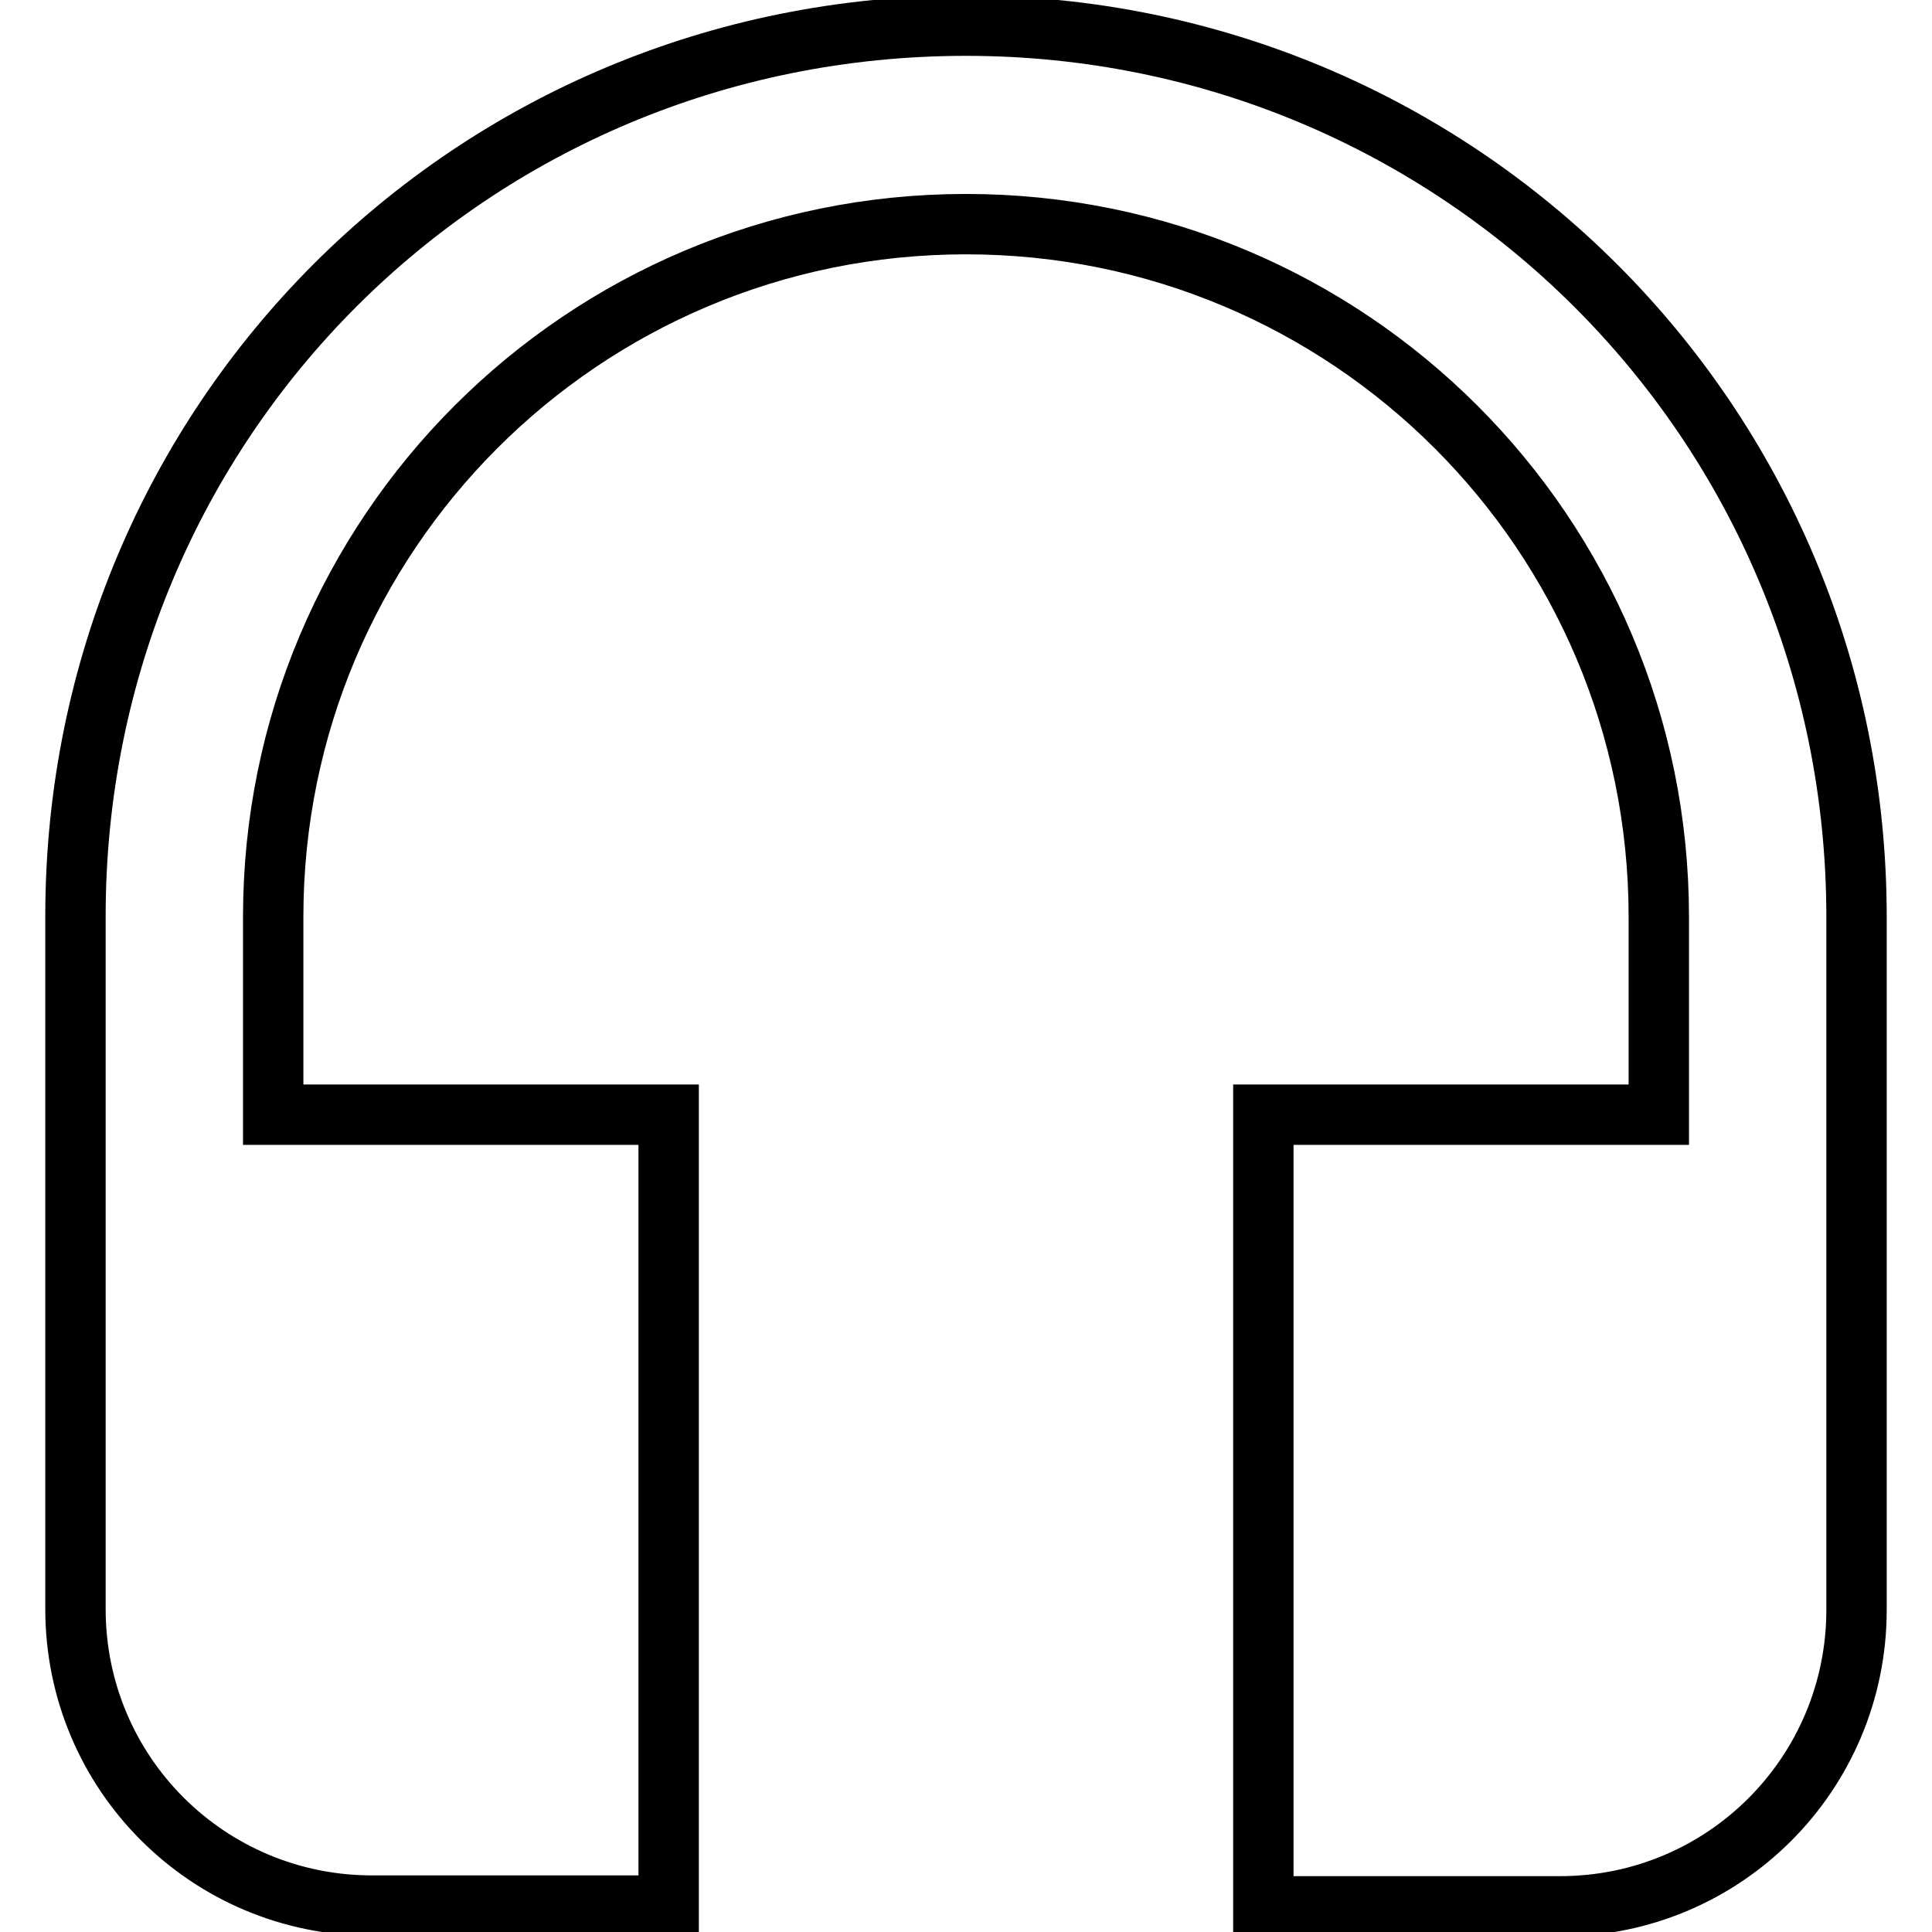 <?xml version="1.0" encoding="utf-8"?>
<!-- Svg Vector Icons : http://www.onlinewebfonts.com/icon -->
<!DOCTYPE svg PUBLIC "-//W3C//DTD SVG 1.1//EN" "http://www.w3.org/Graphics/SVG/1.1/DTD/svg11.dtd">
<svg version="1.1" xmlns="http://www.w3.org/2000/svg" xmlns:xlink="http://www.w3.org/1999/xlink" x="0px" y="0px" viewBox="0 0 256 256" enable-background="new 0 0 256 256" xml:space="preserve">
<g> <path stroke-width="8" fill-opacity="0" stroke="#000000"  d="M128,3.4c-65.6,0-118,52.4-118,118v91.8c0,21.8,17.6,39.3,39.3,39.3h39.3V147.7H36.2v-26.2 c0-50.7,41-91.8,91.8-91.8c50.7,0,91.8,41,91.8,91.8v26.2h-52.4v104.9h39.3c21.8,0,39.3-17.6,39.3-39.3v-91.8 C246,55.9,193.2,3.4,128,3.4z"/></g>
</svg>